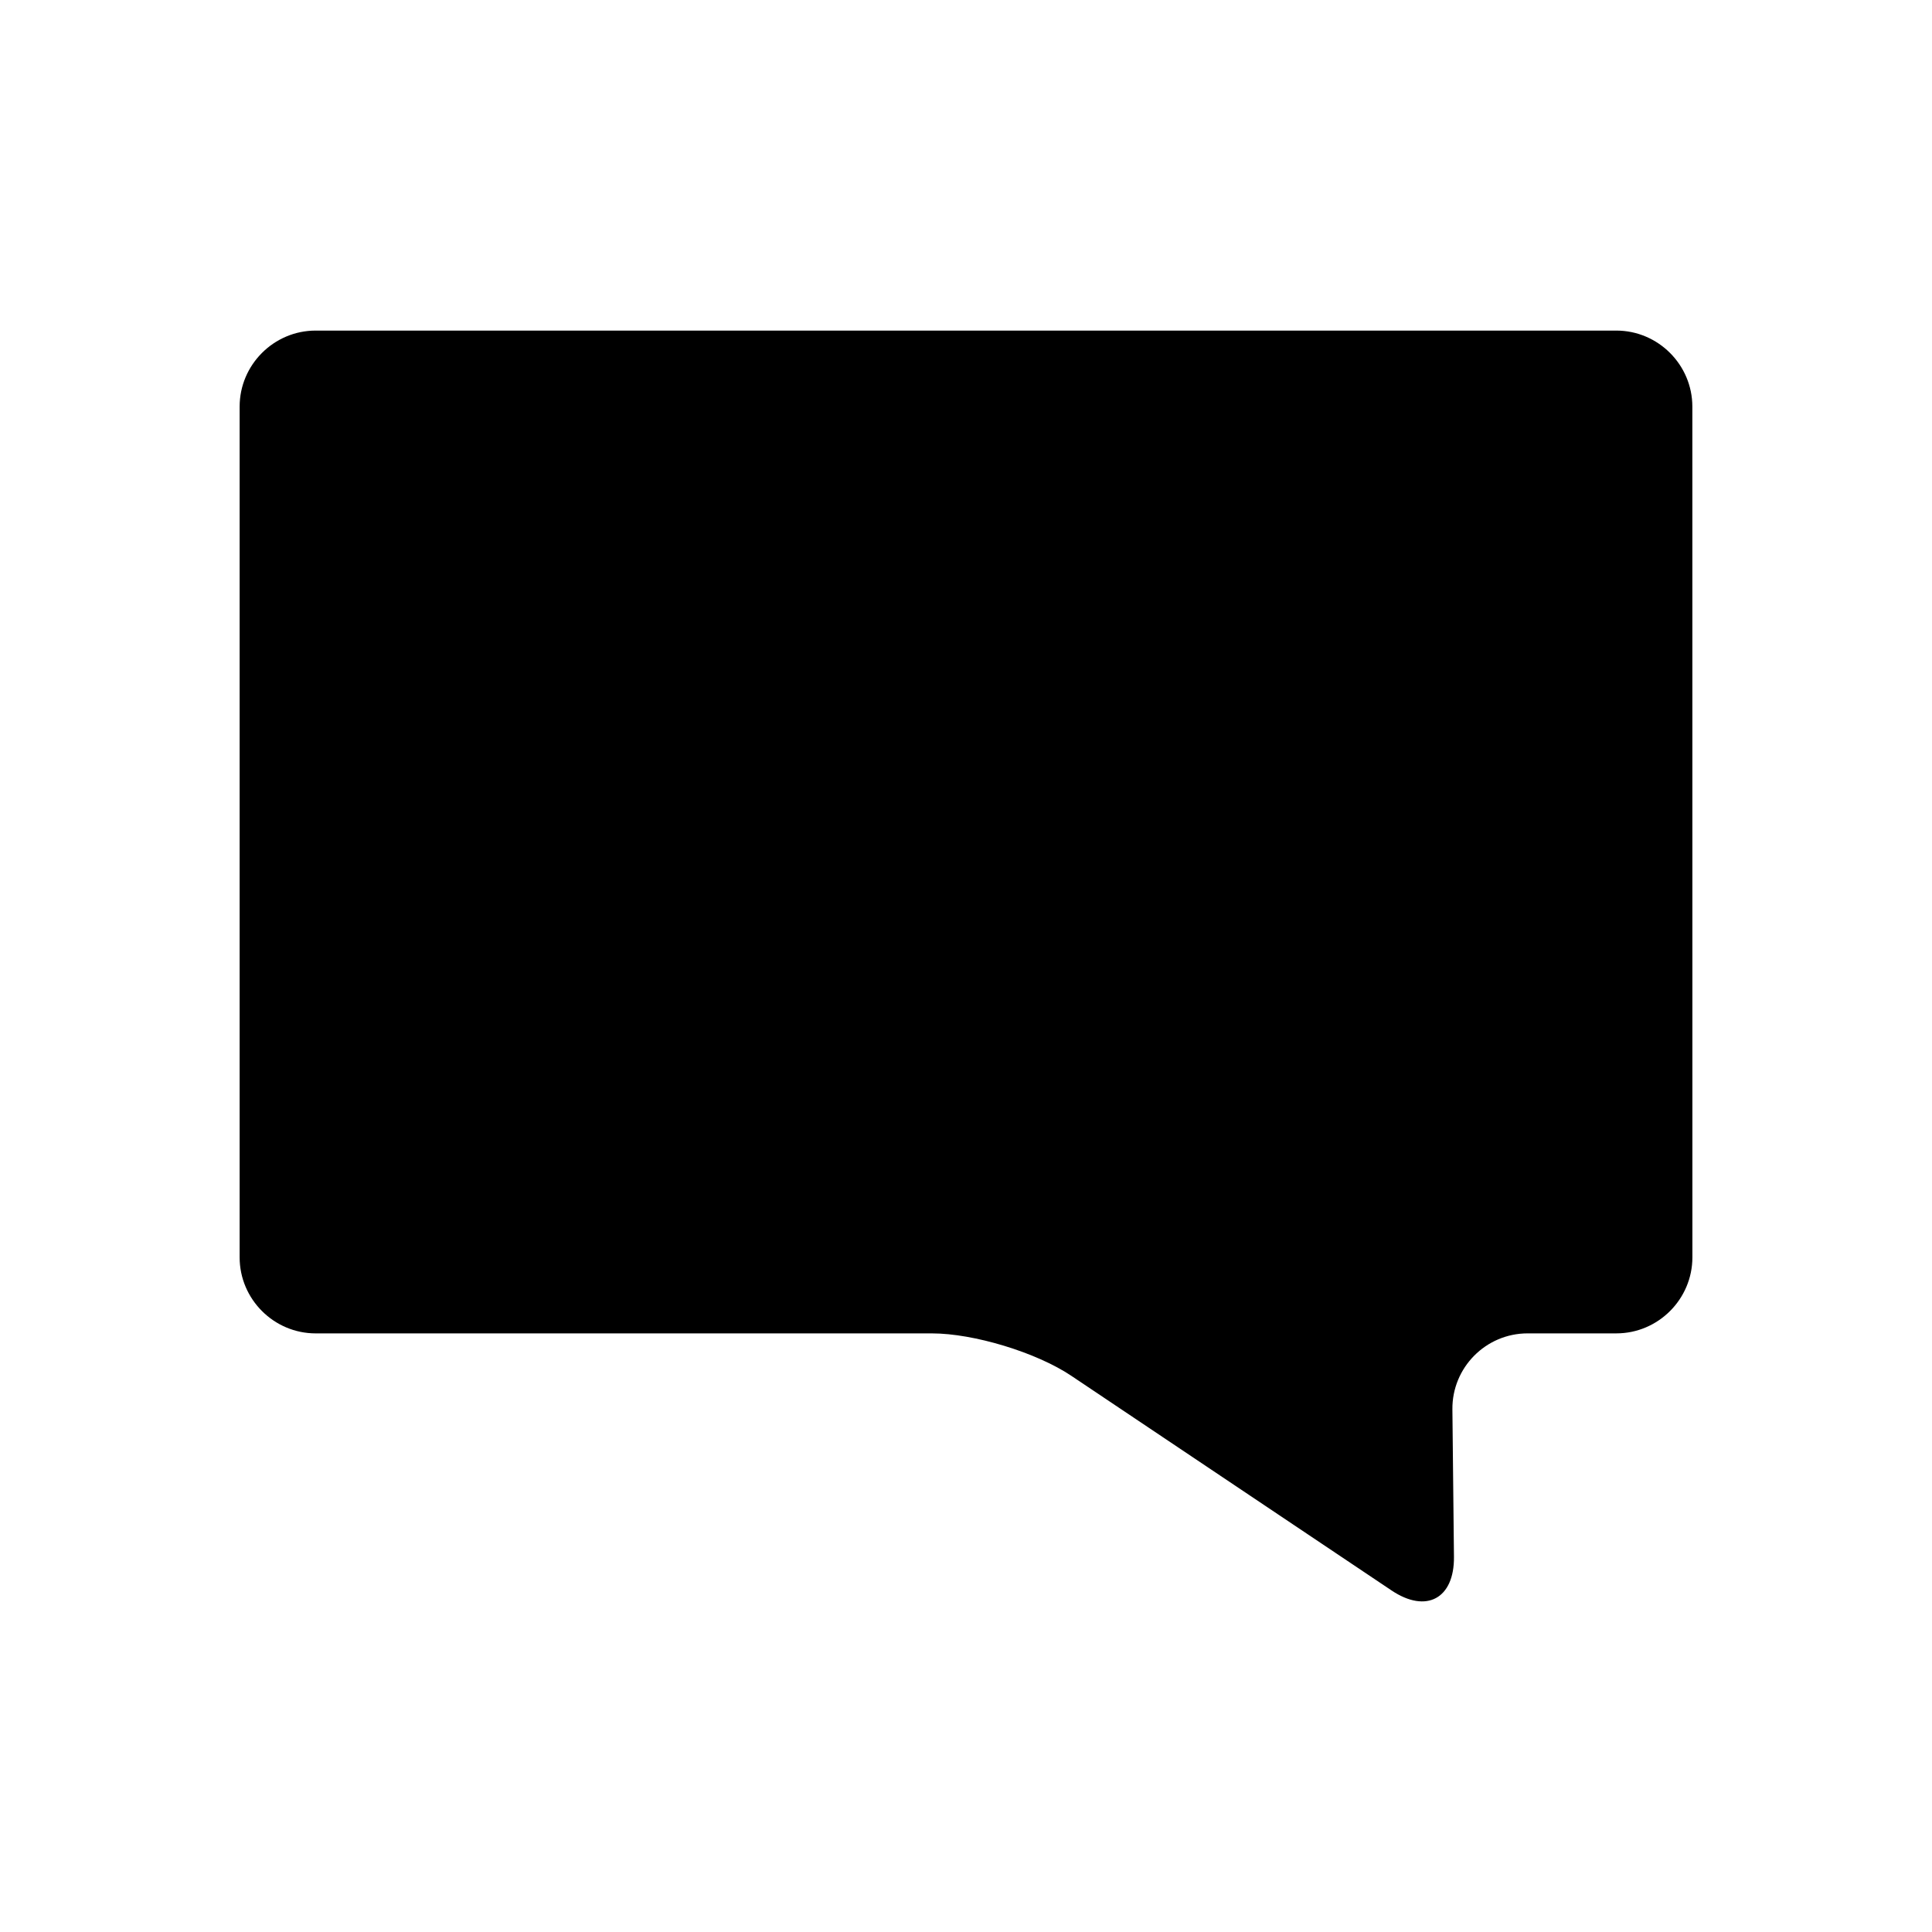 <?xml version="1.0" encoding="UTF-8"?>
<!-- Uploaded to: SVG Repo, www.svgrepo.com, Generator: SVG Repo Mixer Tools -->
<svg fill="#000000" width="800px" height="800px" version="1.1" viewBox="144 144 512 512" xmlns="http://www.w3.org/2000/svg">
 <path d="m592.49 251.76c0-11.082-9.07-20.152-20.152-20.152h-344.68c-11.082 0-20.152 9.07-20.152 20.152v225.45c0 11.082 9.07 20.152 20.152 20.152h163.32c11.082 0 27.684 5.047 36.895 11.219l84.91 56.91c9.211 6.172 16.652 2.152 16.531-8.934l-0.414-39.047c-0.117-11.082 8.855-20.152 19.941-20.152h23.508c11.082 0 20.152-9.07 20.152-20.152z"/>
</svg>